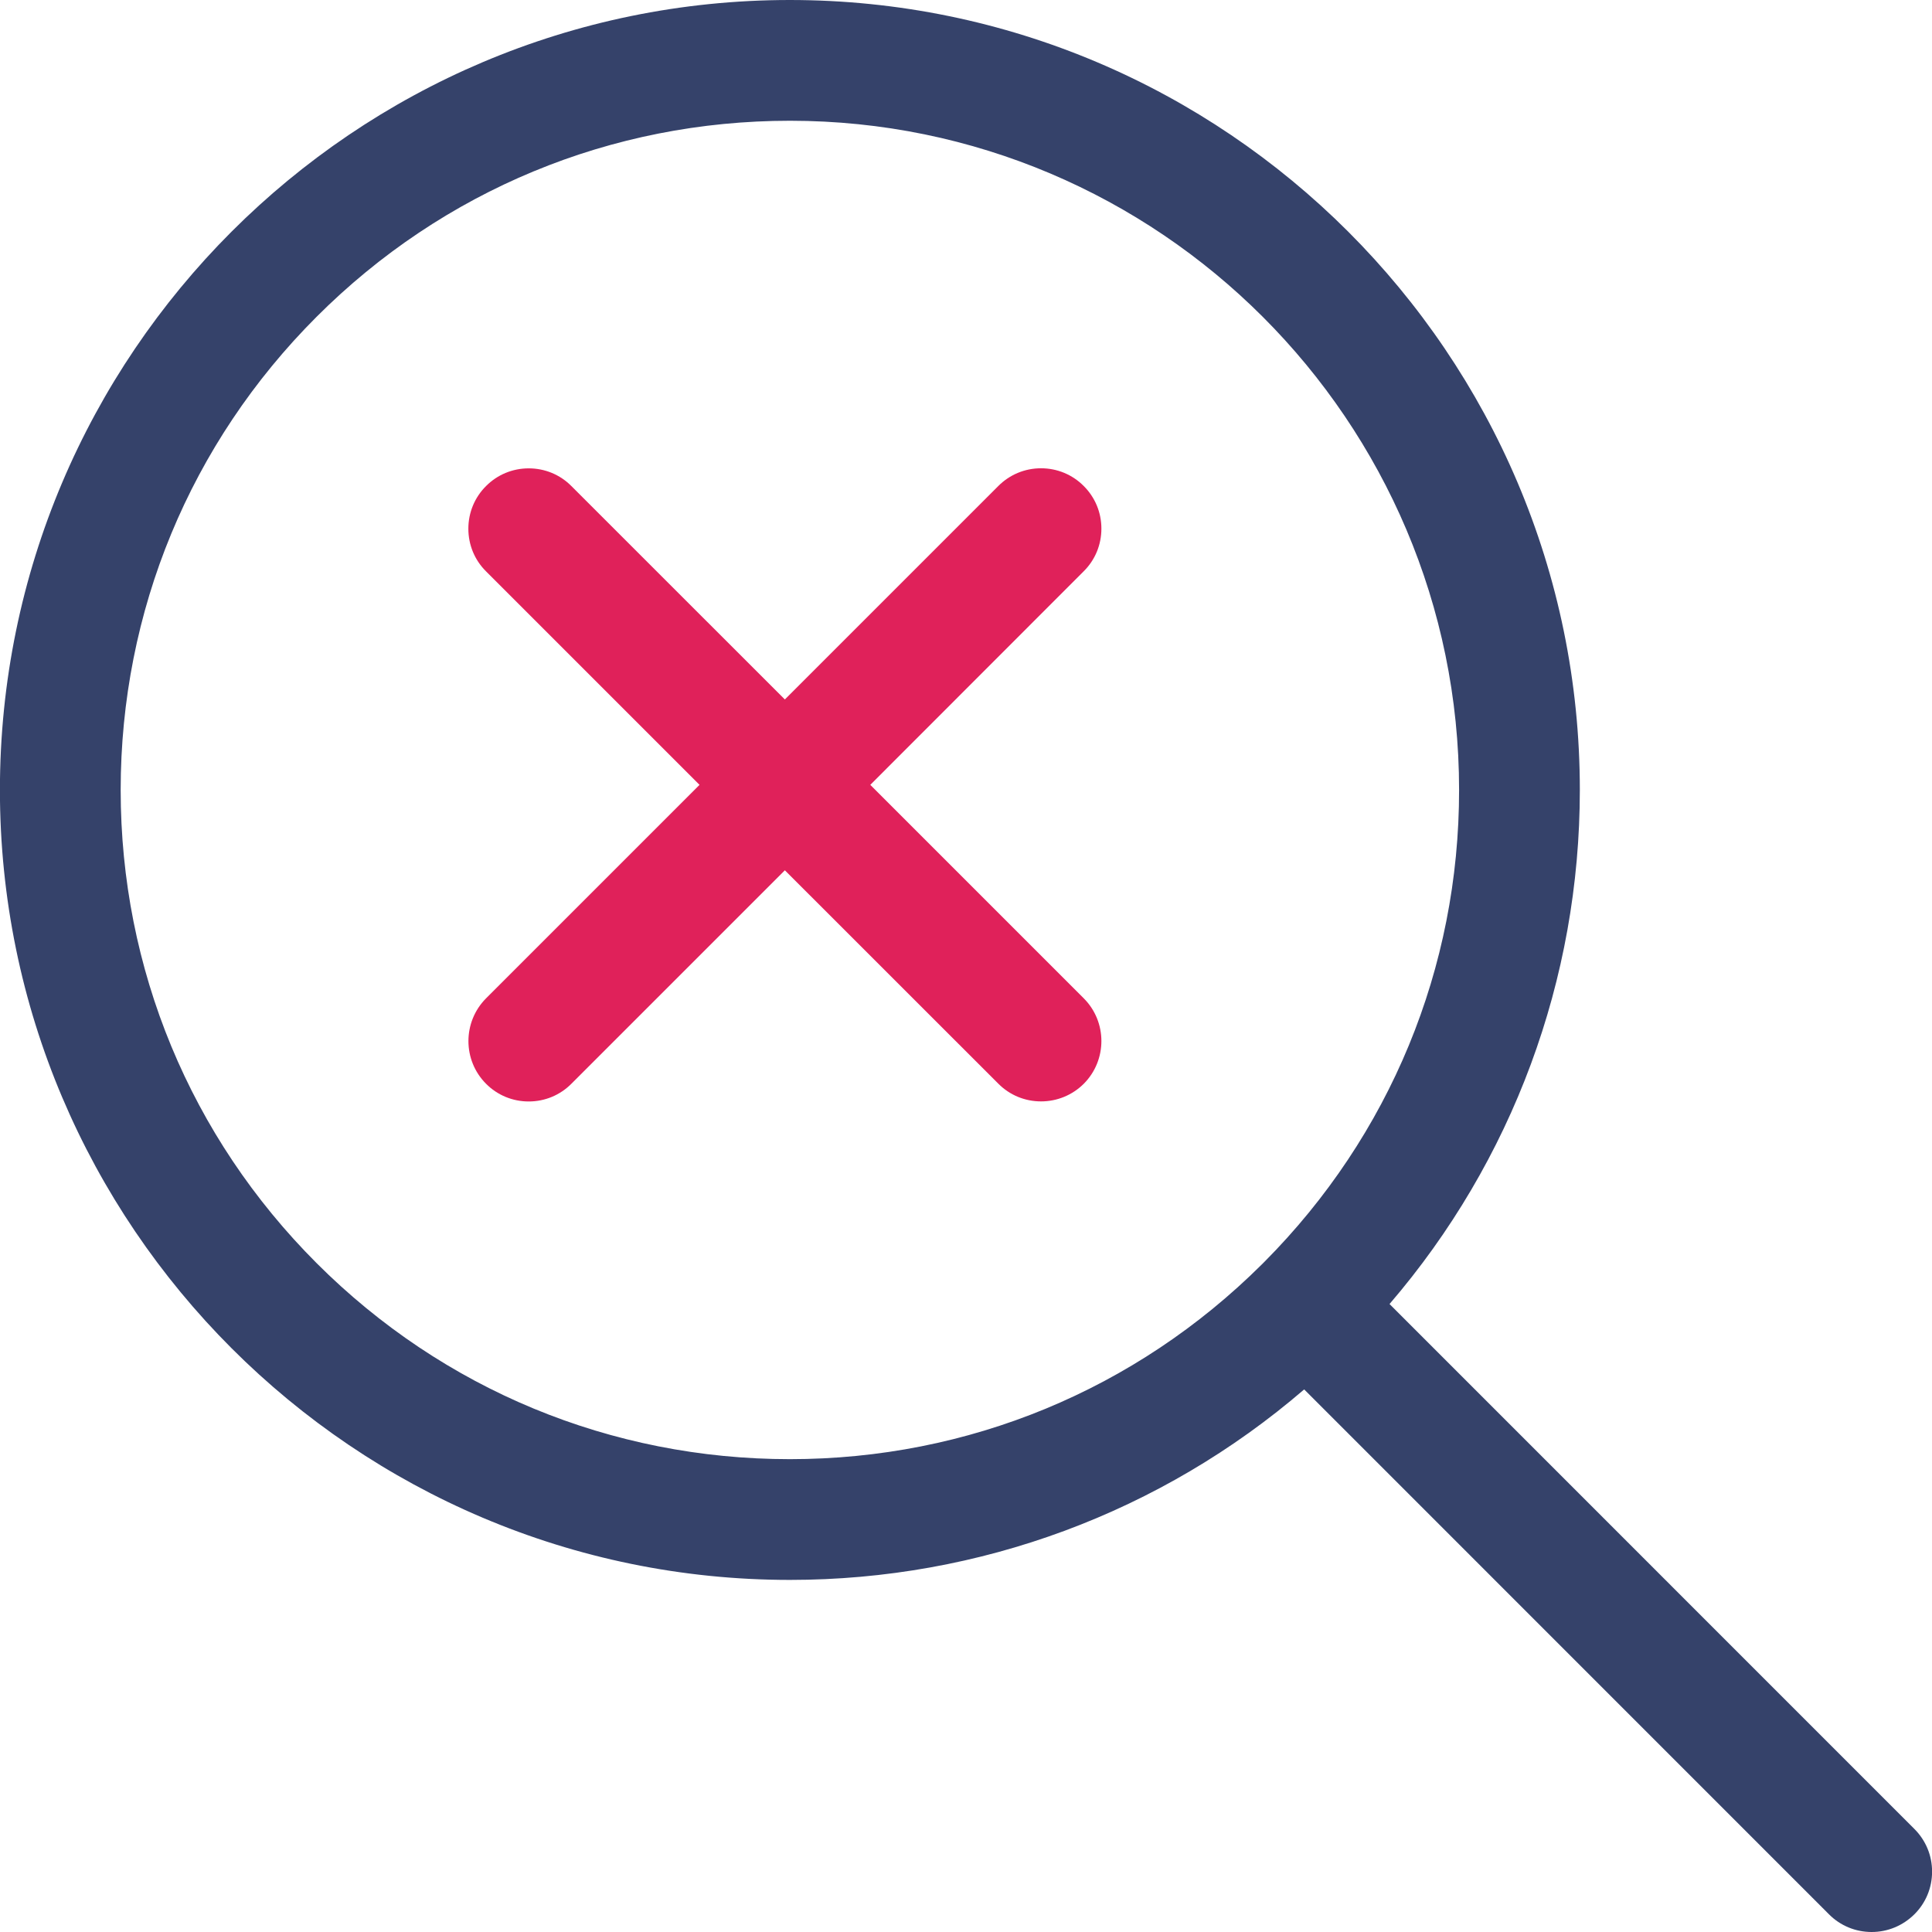 <svg xmlns="http://www.w3.org/2000/svg" width="100%" height="100%" viewBox="0 0 50 50" fill="none" preserveAspectRatio="xMidYMid meet" aria-hidden="true" role="img">
<g clip-path="url(#clip0_1103_755)">
<path d="M26.942 28.504C26.525 28.504 26.131 28.342 25.837 28.046L20.312 22.523L14.787 28.048C14.492 28.344 14.1 28.506 13.683 28.506C13.267 28.506 12.873 28.344 12.579 28.048C11.971 27.439 11.971 26.448 12.579 25.837L18.104 20.312L12.579 14.787C12.283 14.494 12.121 14.1 12.121 13.683C12.121 13.267 12.283 12.873 12.579 12.579C12.873 12.283 13.267 12.121 13.683 12.121C14.1 12.121 14.494 12.283 14.787 12.579L20.312 18.102L25.837 12.577C26.133 12.281 26.525 12.119 26.942 12.119C27.358 12.119 27.752 12.281 28.046 12.577C28.342 12.871 28.504 13.264 28.504 13.681C28.504 14.098 28.342 14.492 28.046 14.785L22.523 20.312L28.048 25.837C28.656 26.446 28.656 27.437 28.048 28.048C27.752 28.342 27.358 28.504 26.942 28.504Z" fill="#E0215A"></path>
<path d="M48.438 50C48.021 50 47.627 49.837 47.334 49.542L33.752 35.958C30.05 39.142 25.354 40.888 20.444 40.888C9.171 40.888 0 31.717 -0.002 20.446C-0.002 9.173 9.167 0.002 20.44 0C31.713 0 40.886 9.171 40.886 20.442C40.886 25.35 39.142 30.046 35.961 33.748L49.544 47.333C49.84 47.629 50.002 48.021 50.002 48.438C50.002 48.854 49.84 49.248 49.544 49.542C49.248 49.835 48.856 50 48.438 50ZM20.444 3.125C15.815 3.125 11.465 4.927 8.194 8.198C4.923 11.469 3.123 15.819 3.123 20.446C3.123 25.071 4.925 29.421 8.196 32.692C11.467 35.962 15.817 37.763 20.442 37.763C25.054 37.763 29.39 35.971 32.658 32.721C32.669 32.71 32.713 32.667 32.723 32.656C35.973 29.387 37.763 25.052 37.761 20.442C37.761 10.894 29.994 3.125 20.444 3.125Z" fill="#35426A"></path>
</g>
<defs>
<clipPath id="clip0_1103_755">
<rect width="50" height="50" fill="white"></rect>
</clipPath>
</defs>
</svg>